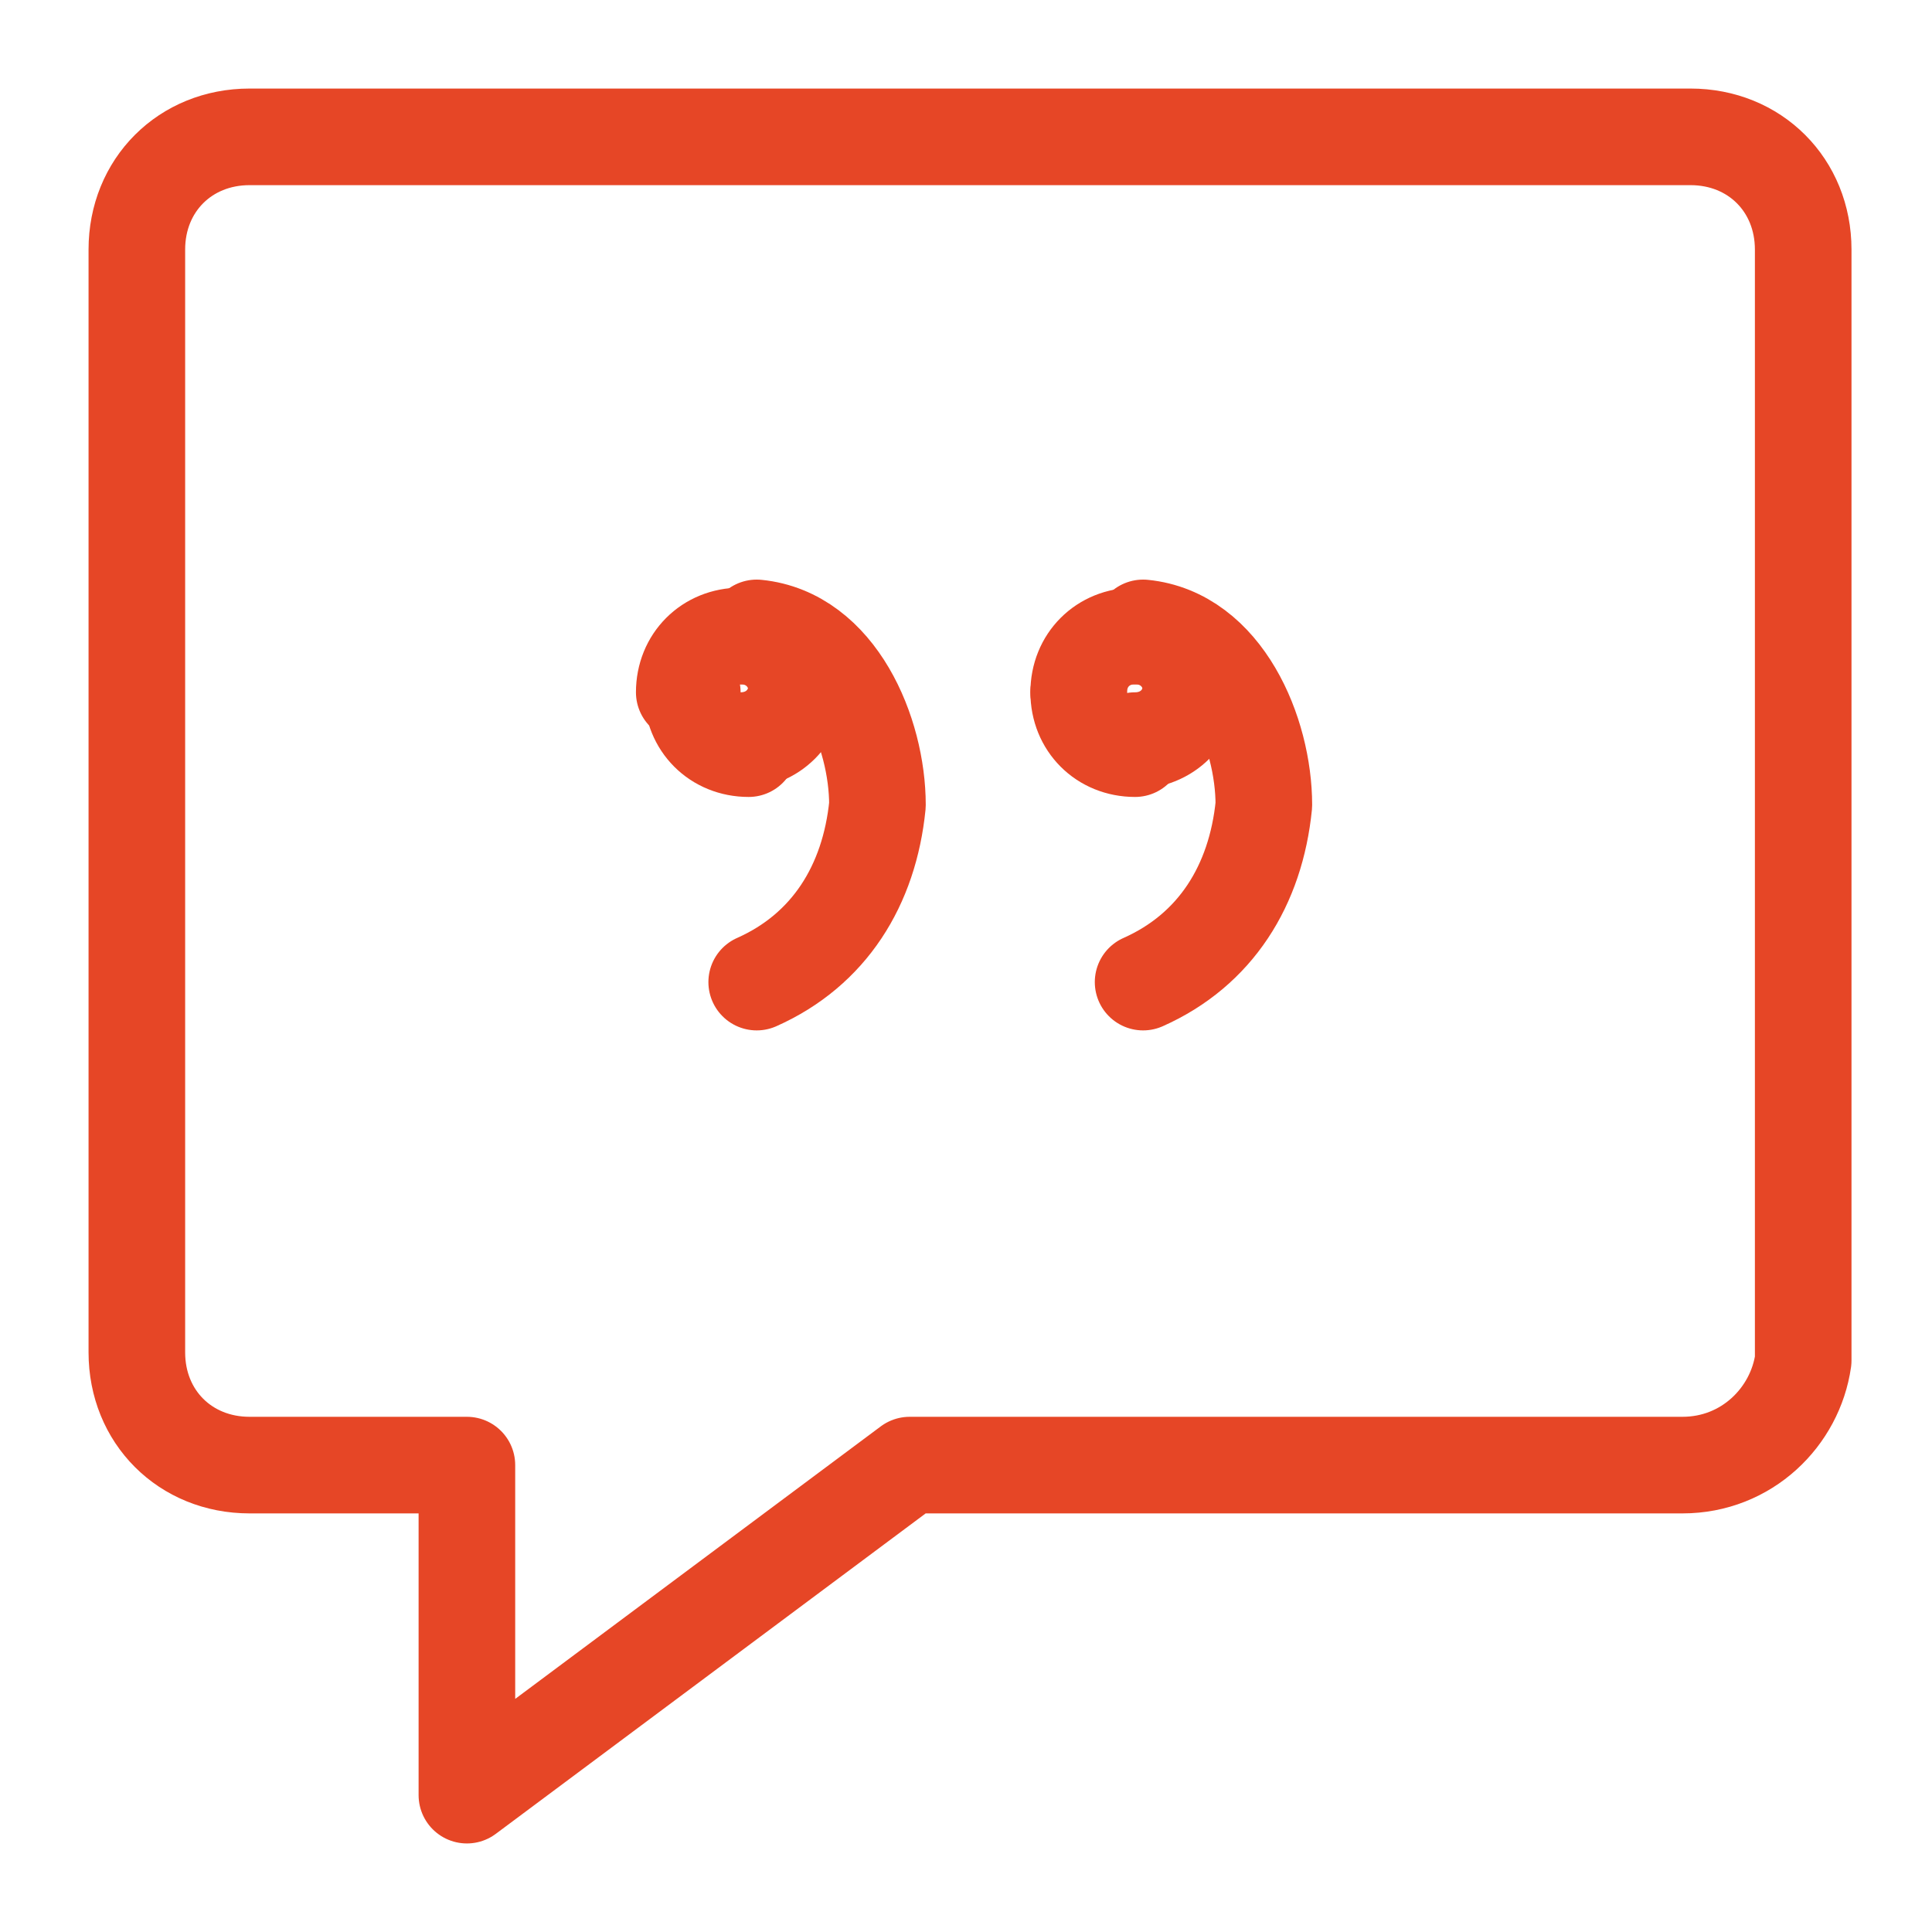 <?xml version="1.0" encoding="utf-8"?>
<!-- Generator: Adobe Illustrator 27.9.0, SVG Export Plug-In . SVG Version: 6.00 Build 0)  -->
<svg version="1.1" id="Layer_1" xmlns="http://www.w3.org/2000/svg" xmlns:xlink="http://www.w3.org/1999/xlink" x="0px" y="0px"
	 viewBox="0 0 24 24" style="enable-background:new 0 0 24 24;" xml:space="preserve">
<style type="text/css">
	.st0{fill:none;stroke:#E64626;stroke-width:1.2;stroke-linecap:round;stroke-linejoin:round;}
</style>
<g>
	<path class="st0" d="M20.9,18.2h-9.6l-5.5,4.1v-4.1H3.1c-0.8,0-1.4-0.6-1.4-1.4V3.1c0-0.8,0.6-1.4,1.4-1.4h17.9
		c0.8,0,1.4,0.6,1.4,1.4v13.8C22.3,17.6,21.7,18.2,20.9,18.2z"/>
	<g>
		<g>
			<path class="st0" d="M14.1,7.9L14.1,7.9"/>
			<path class="st0" d="M14.8,8.6c0-0.4-0.3-0.7-0.7-0.7"/>
			<path class="st0" d="M14.1,9.2c0.4,0,0.7-0.3,0.7-0.7"/>
			<path class="st0" d="M13.4,8.6c0,0.4,0.3,0.7,0.7,0.7"/>
			<path class="st0" d="M14.1,7.9c-0.4,0-0.7,0.3-0.7,0.7"/>
		</g>
		<path class="st0" d="M14.2,12.2c0.9-0.4,1.4-1.2,1.5-2.2c0-0.9-0.5-2.1-1.5-2.2"/>
	</g>
	<g>
		<g>
			<path class="st0" d="M9.2,7.9L9.2,7.9"/>
			<path class="st0" d="M9.9,8.6c0-0.4-0.3-0.7-0.7-0.7"/>
			<path class="st0" d="M9.2,9.2c0.4,0,0.7-0.3,0.7-0.7"/>
			<path class="st0" d="M8.6,8.6c0,0.4,0.3,0.7,0.7,0.7"/>
			<path class="st0" d="M9.2,7.9c-0.4,0-0.7,0.3-0.7,0.7"/>
		</g>
		<path class="st0" d="M9.4,12.2c0.9-0.4,1.4-1.2,1.5-2.2c0-0.9-0.5-2.1-1.5-2.2"/>
	</g>
</g>
</svg>

